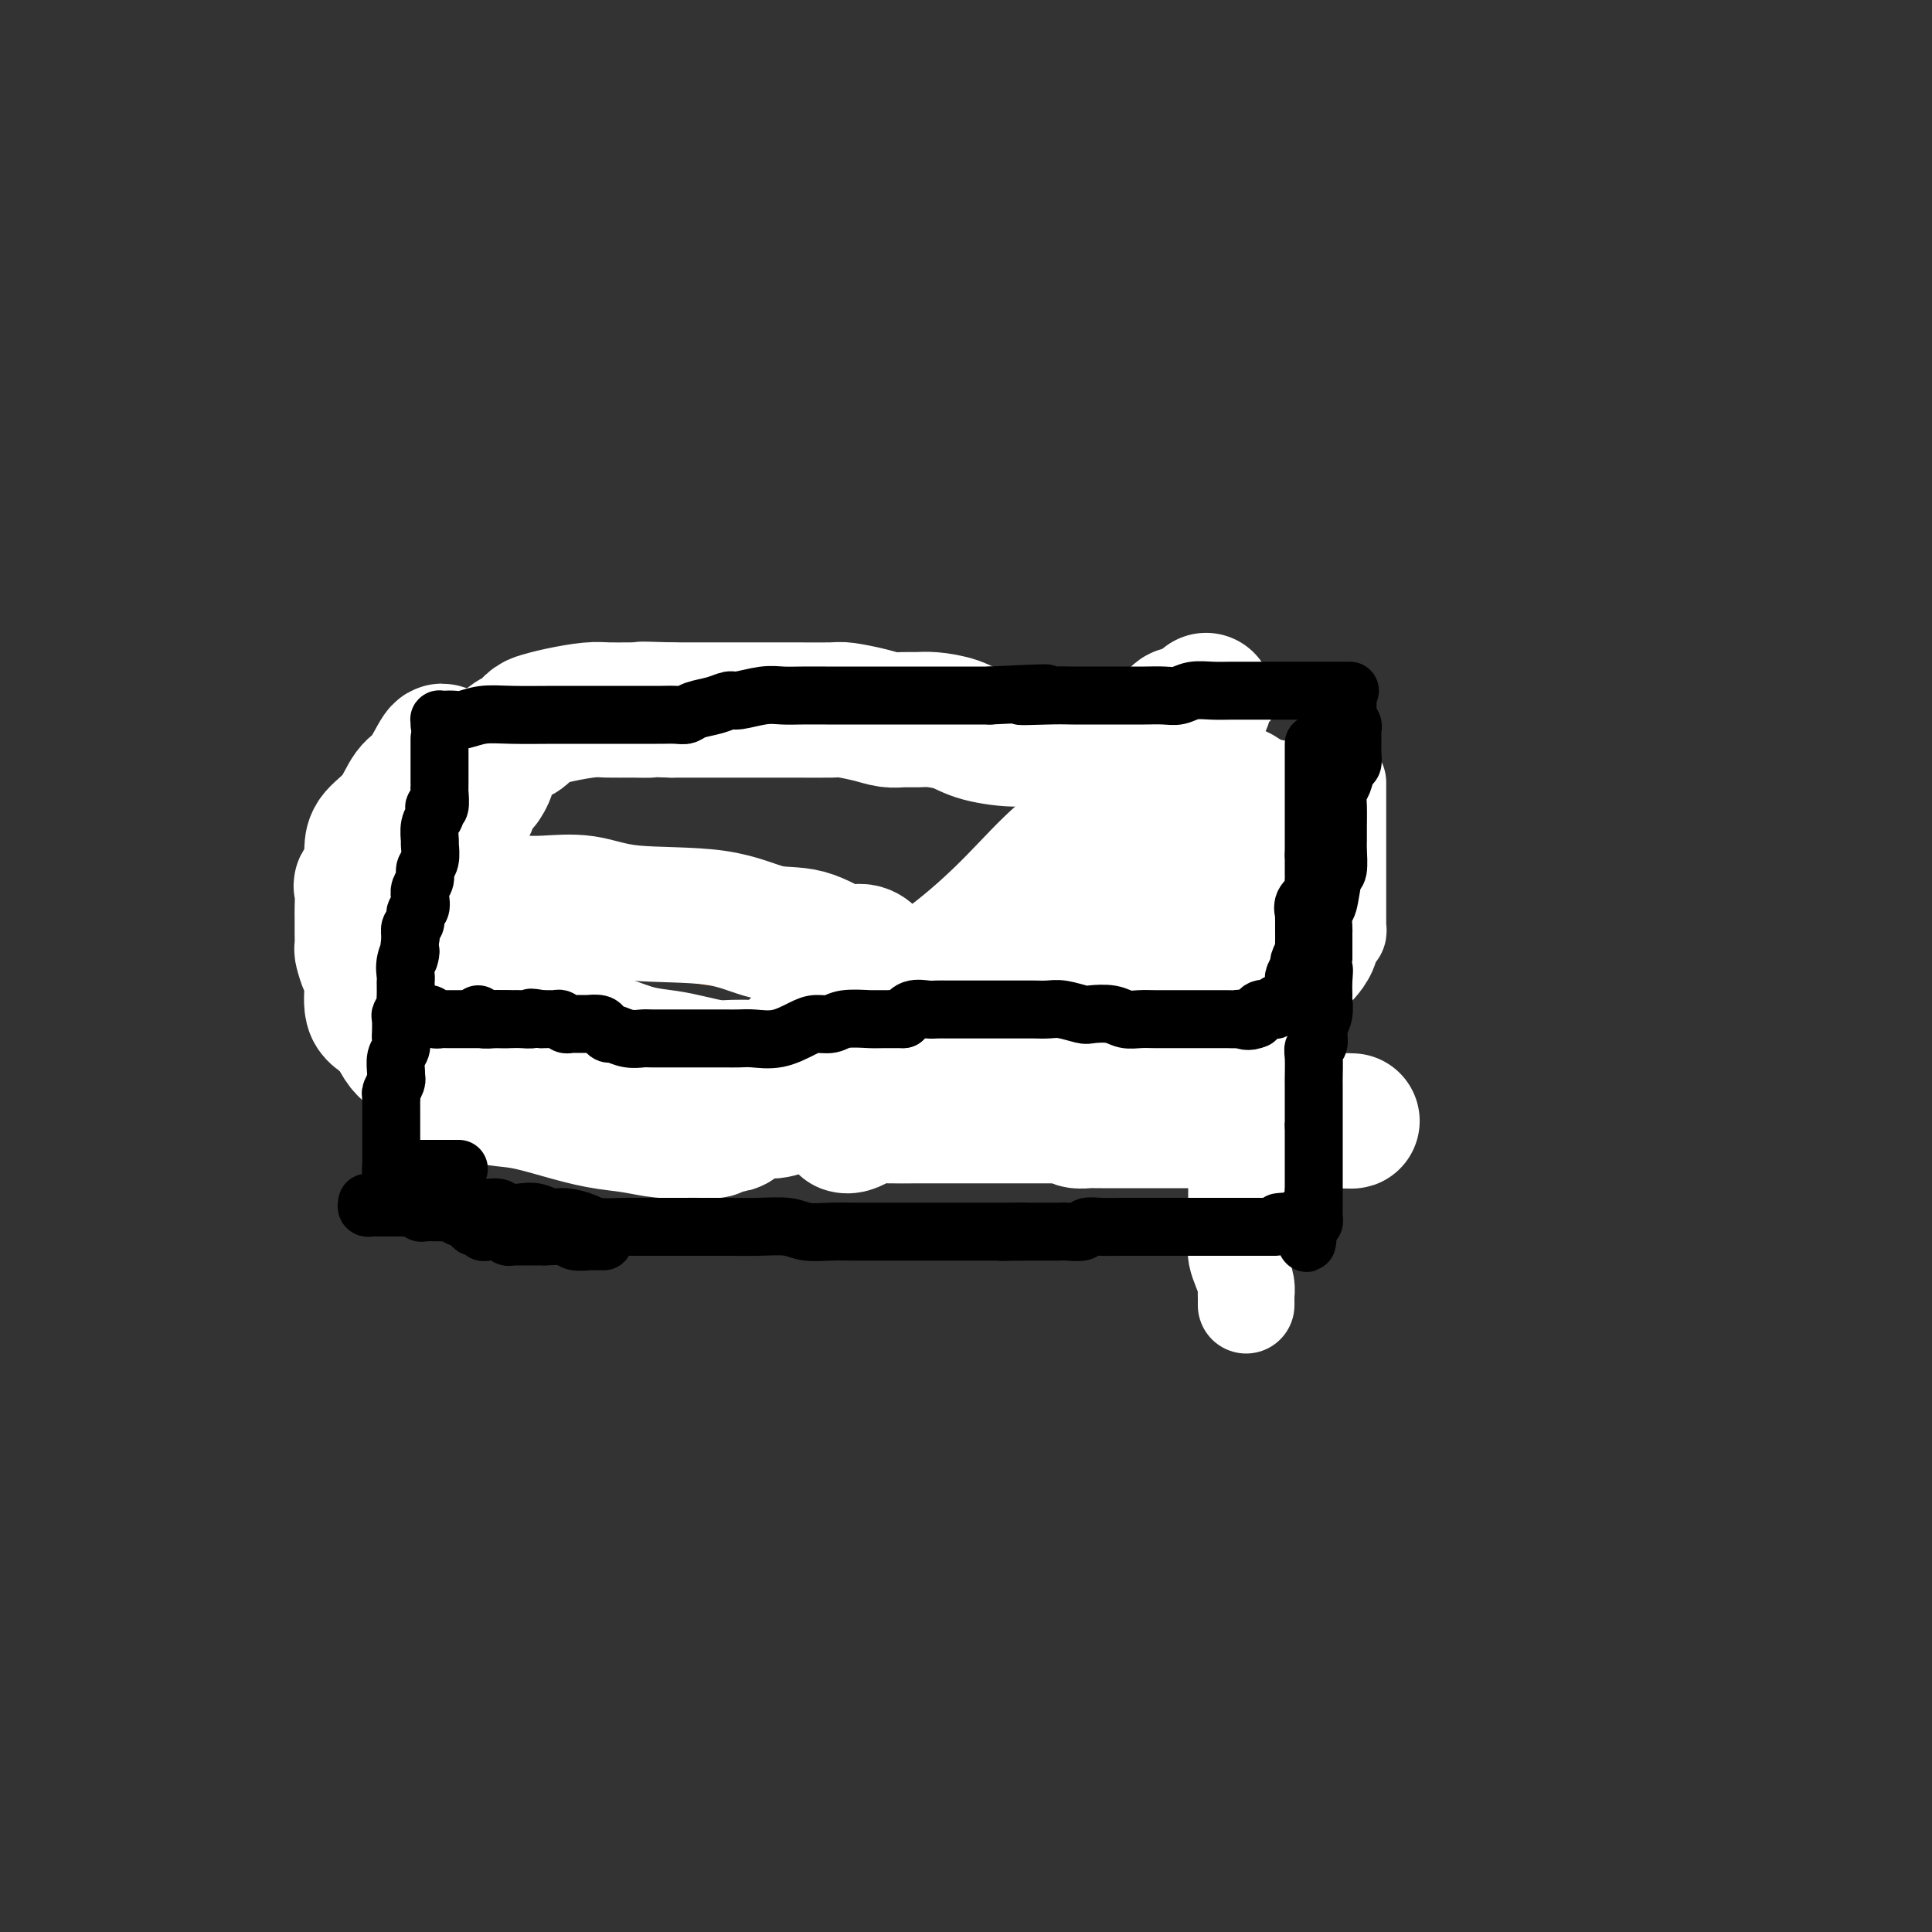 <svg viewBox='0 0 400 400' version='1.1' xmlns='http://www.w3.org/2000/svg' xmlns:xlink='http://www.w3.org/1999/xlink'><rect x="0" y="0" width="400" height="400" fill="#333333" stroke="none"/><g fill='none' stroke='#F47623' stroke-width='12' stroke-linecap='round' stroke-linejoin='round'><path d='M95,152c0.333,0.000 0.667,0.000 1,0c0.333,0.000 0.667,0.000 1,0c0.333,0.000 0.667,0.000 1,0c0.333,0.000 0.666,0.000 1,0c0.334,0.000 0.667,0.000 1,0c0.333,0.000 0.664,0.000 1,0c0.336,0.000 0.678,0.000 1,0c0.322,0.000 0.625,0.000 1,0c0.375,0.000 0.821,0.000 1,0c0.179,0.000 0.089,0.000 0,0'/><path d='M104,152c1.571,0.000 0.999,0.000 1,0c0.001,0.000 0.575,0.000 1,0c0.425,0.000 0.700,0.000 1,0c0.300,0.000 0.625,0.000 1,0c0.375,0.000 0.801,0.000 1,0c0.199,0.000 0.172,0.000 1,0c0.828,0.000 2.512,0.000 3,0c0.488,0.000 -0.220,0.000 0,0c0.220,0.000 1.367,0.000 2,0c0.633,0.000 0.751,0.000 1,0c0.249,0.000 0.629,0.000 1,0c0.371,0.000 0.733,0.000 1,0c0.267,-0.000 0.439,0.000 1,0c0.561,0.000 1.512,0.000 2,0c0.488,-0.000 0.515,-0.000 1,0c0.485,0.000 1.429,0.000 2,0c0.571,-0.000 0.768,-0.000 1,0c0.232,0.000 0.500,0.000 1,0c0.500,-0.000 1.233,-0.000 2,0c0.767,0.000 1.567,0.000 2,0c0.433,-0.000 0.497,-0.000 1,0c0.503,0.000 1.445,0.000 2,0c0.555,-0.000 0.725,-0.000 1,0c0.275,0.000 0.656,0.000 1,0c0.344,-0.000 0.652,-0.000 1,0c0.348,0.000 0.737,0.000 1,0c0.263,-0.000 0.399,-0.000 1,0c0.601,0.000 1.666,0.000 2,0c0.334,-0.000 -0.064,-0.000 0,0c0.064,0.000 0.590,0.000 1,0c0.410,0.000 0.705,0.000 1,0'/><path d='M142,152c6.344,0.121 3.206,0.425 2,0c-1.206,-0.425 -0.478,-1.578 0,-2c0.478,-0.422 0.705,-0.113 1,0c0.295,0.113 0.657,0.030 1,0c0.343,-0.030 0.668,-0.008 1,0c0.332,0.008 0.671,0.002 1,0c0.329,-0.002 0.648,-0.001 1,0c0.352,0.001 0.738,0.000 1,0c0.262,-0.000 0.399,-0.000 1,0c0.601,0.000 1.666,0.000 2,0c0.334,-0.000 -0.064,-0.000 0,0c0.064,0.000 0.590,0.000 1,0c0.410,-0.000 0.704,-0.000 1,0c0.296,0.000 0.594,0.000 1,0c0.406,-0.000 0.920,-0.000 1,0c0.080,0.000 -0.274,0.000 0,0c0.274,-0.000 1.175,-0.000 2,0c0.825,0.000 1.576,0.000 2,0c0.424,-0.000 0.523,-0.000 1,0c0.477,0.000 1.331,0.000 2,0c0.669,-0.000 1.152,-0.000 2,0c0.848,0.000 2.059,0.000 3,0c0.941,-0.000 1.611,-0.000 2,0c0.389,0.000 0.496,0.000 1,0c0.504,-0.000 1.405,-0.000 2,0c0.595,0.000 0.884,0.000 1,0c0.116,0.000 0.058,0.000 0,0'/><path d='M175,150c5.509,-0.083 2.782,0.710 2,1c-0.782,0.290 0.381,0.078 1,0c0.619,-0.078 0.694,-0.021 1,0c0.306,0.021 0.842,0.006 1,0c0.158,-0.006 -0.064,-0.001 0,0c0.064,0.001 0.413,0.000 1,0c0.587,-0.000 1.414,-0.000 2,0c0.586,0.000 0.933,0.000 1,0c0.067,-0.000 -0.147,-0.000 0,0c0.147,0.000 0.654,-0.000 1,0c0.346,0.000 0.530,0.000 1,0c0.470,-0.000 1.225,-0.000 2,0c0.775,0.000 1.568,0.000 2,0c0.432,-0.000 0.501,-0.001 1,0c0.499,0.001 1.426,0.004 2,0c0.574,-0.004 0.794,-0.015 1,0c0.206,0.015 0.398,0.057 1,0c0.602,-0.057 1.614,-0.211 2,0c0.386,0.211 0.145,0.789 0,1c-0.145,0.211 -0.194,0.057 0,0c0.194,-0.057 0.631,-0.015 1,0c0.369,0.015 0.672,0.004 1,0c0.328,-0.004 0.682,-0.001 1,0c0.318,0.001 0.599,0.000 1,0c0.401,-0.000 0.922,-0.000 1,0c0.078,0.000 -0.288,0.000 0,0c0.288,-0.000 1.232,-0.000 2,0c0.768,0.000 1.362,0.000 2,0c0.638,-0.000 1.319,-0.000 2,0'/><path d='M208,152c5.235,0.326 1.822,0.140 1,0c-0.822,-0.140 0.945,-0.234 2,0c1.055,0.234 1.396,0.795 2,1c0.604,0.205 1.471,0.055 2,0c0.529,-0.055 0.720,-0.015 1,0c0.280,0.015 0.649,0.004 1,0c0.351,-0.004 0.685,-0.001 1,0c0.315,0.001 0.612,0.000 1,0c0.388,-0.000 0.867,-0.000 1,0c0.133,0.000 -0.078,0.000 0,0c0.078,-0.000 0.447,-0.000 1,0c0.553,0.000 1.290,0.000 2,0c0.710,-0.000 1.395,-0.000 2,0c0.605,0.000 1.132,0.000 2,0c0.868,-0.000 2.078,-0.000 3,0c0.922,0.000 1.556,0.000 2,0c0.444,-0.000 0.697,-0.000 1,0c0.303,0.000 0.655,0.000 1,0c0.345,-0.000 0.683,-0.000 1,0c0.317,0.000 0.614,0.000 1,0c0.386,-0.000 0.863,-0.000 1,0c0.137,0.000 -0.065,0.000 0,0c0.065,-0.000 0.396,-0.000 1,0c0.604,0.000 1.482,0.000 2,0c0.518,-0.000 0.678,-0.000 1,0c0.322,0.000 0.806,0.000 1,0c0.194,0.000 0.097,0.000 0,0'/><path d='M246,154c0.014,0.311 0.028,0.622 0,1c-0.028,0.378 -0.099,0.823 0,1c0.099,0.177 0.366,0.085 1,0c0.634,-0.085 1.634,-0.163 2,0c0.366,0.163 0.098,0.569 0,1c-0.098,0.431 -0.025,0.889 0,1c0.025,0.111 0.003,-0.124 0,0c-0.003,0.124 0.014,0.608 0,1c-0.014,0.392 -0.060,0.693 0,1c0.060,0.307 0.226,0.621 0,1c-0.226,0.379 -0.845,0.823 -1,1c-0.155,0.177 0.154,0.088 0,0c-0.154,-0.088 -0.773,-0.174 -1,0c-0.227,0.174 -0.064,0.607 0,1c0.064,0.393 0.027,0.744 0,1c-0.027,0.256 -0.046,0.415 0,1c0.046,0.585 0.156,1.596 0,2c-0.156,0.404 -0.578,0.202 -1,0'/><path d='M246,167c-0.463,1.879 -0.120,1.078 0,1c0.120,-0.078 0.018,0.567 0,1c-0.018,0.433 0.048,0.655 0,1c-0.048,0.345 -0.209,0.813 0,1c0.209,0.187 0.788,0.091 1,0c0.212,-0.091 0.057,-0.179 0,0c-0.057,0.179 -0.015,0.625 0,1c0.015,0.375 0.003,0.678 0,1c-0.003,0.322 0.003,0.664 0,1c-0.003,0.336 -0.016,0.667 0,1c0.016,0.333 0.060,0.668 0,1c-0.060,0.332 -0.222,0.662 0,1c0.222,0.338 0.830,0.686 1,1c0.170,0.314 -0.098,0.595 0,1c0.098,0.405 0.562,0.935 1,1c0.438,0.065 0.849,-0.333 1,0c0.151,0.333 0.040,1.398 0,2c-0.040,0.602 -0.011,0.742 0,1c0.011,0.258 0.003,0.634 0,1c-0.003,0.366 -0.001,0.723 0,1c0.001,0.277 0.000,0.473 0,1c-0.000,0.527 -0.000,1.384 0,2c0.000,0.616 0.000,0.989 0,1c-0.000,0.011 -0.000,-0.342 0,0c0.000,0.342 0.000,1.379 0,2c-0.000,0.621 -0.000,0.826 0,1c0.000,0.174 0.000,0.316 0,1c-0.000,0.684 -0.000,1.910 0,3c0.000,1.090 0.000,2.045 0,3'/><path d='M250,199c0.619,5.048 0.166,1.667 0,1c-0.166,-0.667 -0.044,1.379 0,2c0.044,0.621 0.012,-0.184 0,0c-0.012,0.184 -0.003,1.358 0,2c0.003,0.642 0.001,0.753 0,1c-0.001,0.247 -0.000,0.631 0,1c0.000,0.369 0.000,0.724 0,1c-0.000,0.276 -0.001,0.473 0,1c0.001,0.527 0.004,1.384 0,2c-0.004,0.616 -0.015,0.991 0,1c0.015,0.009 0.057,-0.348 0,0c-0.057,0.348 -0.211,1.401 0,2c0.211,0.599 0.789,0.743 1,1c0.211,0.257 0.057,0.628 0,1c-0.057,0.372 -0.015,0.745 0,1c0.015,0.255 0.004,0.393 0,1c-0.004,0.607 -0.002,1.682 0,2c0.002,0.318 0.004,-0.122 0,0c-0.004,0.122 -0.015,0.806 0,1c0.015,0.194 0.057,-0.102 0,0c-0.057,0.102 -0.212,0.601 0,1c0.212,0.399 0.789,0.699 1,1c0.211,0.301 0.054,0.603 0,1c-0.054,0.397 -0.004,0.890 0,1c0.004,0.110 -0.037,-0.163 0,0c0.037,0.163 0.154,0.761 0,1c-0.154,0.239 -0.577,0.120 -1,0'/><path d='M251,225c0.155,4.205 0.044,1.719 0,1c-0.044,-0.719 -0.019,0.329 0,1c0.019,0.671 0.033,0.964 0,1c-0.033,0.036 -0.112,-0.186 0,0c0.112,0.186 0.415,0.781 0,1c-0.415,0.219 -1.547,0.063 -2,0c-0.453,-0.063 -0.226,-0.031 0,0'/><path d='M248,230c-0.026,0.310 -0.052,0.619 0,1c0.052,0.381 0.183,0.833 0,1c-0.183,0.167 -0.681,0.048 -1,0c-0.319,-0.048 -0.460,-0.027 -1,0c-0.540,0.027 -1.481,0.060 -2,0c-0.519,-0.060 -0.617,-0.212 -1,0c-0.383,0.212 -1.051,0.789 -2,1c-0.949,0.211 -2.180,0.057 -3,0c-0.820,-0.057 -1.228,-0.015 -2,0c-0.772,0.015 -1.909,0.004 -3,0c-1.091,-0.004 -2.138,-0.001 -3,0c-0.862,0.001 -1.540,0.000 -2,0c-0.460,-0.000 -0.700,-0.000 -1,0c-0.300,0.000 -0.658,0.000 -1,0c-0.342,-0.000 -0.669,-0.000 -1,0c-0.331,0.000 -0.666,0.000 -1,0c-0.334,-0.000 -0.667,-0.000 -1,0'/><path d='M223,233c-4.032,0.468 -1.612,0.140 -1,0c0.612,-0.140 -0.582,-0.090 -2,0c-1.418,0.090 -3.058,0.221 -4,0c-0.942,-0.221 -1.185,-0.794 -2,-1c-0.815,-0.206 -2.203,-0.045 -3,0c-0.797,0.045 -1.005,-0.027 -2,0c-0.995,0.027 -2.777,0.151 -4,0c-1.223,-0.151 -1.886,-0.579 -3,-1c-1.114,-0.421 -2.681,-0.834 -4,-1c-1.319,-0.166 -2.392,-0.083 -3,0c-0.608,0.083 -0.750,0.166 -2,0c-1.250,-0.166 -3.608,-0.580 -5,-1c-1.392,-0.420 -1.817,-0.844 -3,-1c-1.183,-0.156 -3.124,-0.042 -4,0c-0.876,0.042 -0.688,0.011 -1,0c-0.312,-0.011 -1.123,-0.004 -2,0c-0.877,0.004 -1.819,0.003 -3,0c-1.181,-0.003 -2.599,-0.008 -4,0c-1.401,0.008 -2.784,0.030 -4,0c-1.216,-0.030 -2.265,-0.113 -3,0c-0.735,0.113 -1.156,0.423 -2,0c-0.844,-0.423 -2.112,-1.578 -3,-2c-0.888,-0.422 -1.396,-0.110 -2,0c-0.604,0.110 -1.305,0.019 -2,0c-0.695,-0.019 -1.383,0.033 -2,0c-0.617,-0.033 -1.163,-0.153 -2,0c-0.837,0.153 -1.965,0.577 -3,1c-1.035,0.423 -1.979,0.845 -3,1c-1.021,0.155 -2.121,0.042 -3,0c-0.879,-0.042 -1.537,-0.012 -2,0c-0.463,0.012 -0.732,0.006 -1,0'/><path d='M139,228c-3.484,0.309 -2.195,0.083 -2,0c0.195,-0.083 -0.705,-0.022 -2,0c-1.295,0.022 -2.984,0.006 -4,0c-1.016,-0.006 -1.360,-0.002 -2,0c-0.640,0.002 -1.578,0.000 -3,0c-1.422,-0.000 -3.330,-0.000 -4,0c-0.670,0.000 -0.102,0.000 -1,0c-0.898,-0.000 -3.263,-0.000 -4,0c-0.737,0.000 0.153,0.000 0,0c-0.153,-0.000 -1.348,-0.000 -2,0c-0.652,0.000 -0.760,0.000 -1,0c-0.240,-0.000 -0.613,-0.000 -1,0c-0.387,0.000 -0.790,0.000 -1,0c-0.210,-0.000 -0.229,-0.000 -1,0c-0.771,0.000 -2.296,0.000 -3,0c-0.704,-0.000 -0.587,-0.000 -1,0c-0.413,0.000 -1.357,0.000 -2,0c-0.643,-0.000 -0.984,-0.000 -1,0c-0.016,0.000 0.294,0.000 0,0c-0.294,-0.000 -1.192,-0.000 -2,0c-0.808,0.000 -1.526,0.000 -2,0c-0.474,-0.000 -0.705,-0.000 -1,0c-0.295,0.000 -0.654,0.000 -1,0c-0.346,0.000 -0.680,0.000 -1,0c-0.320,0.000 -0.624,0.000 -1,0c-0.376,0.000 -0.822,0.000 -1,0c-0.178,0.000 -0.089,0.000 0,0'/><path d='M95,228c-6.976,0.000 -2.417,0.000 -1,0c1.417,0.000 -0.310,0.000 -1,0c-0.690,0.000 -0.345,0.000 0,0'/><path d='M93,153c0.000,0.334 0.000,0.668 0,1c0.000,0.332 0.000,0.663 0,1c0.000,0.337 0.000,0.682 0,1c0.000,0.318 0.000,0.610 0,1c0.000,0.390 0.000,0.878 0,1c0.000,0.122 0.000,-0.121 0,0c0.000,0.121 0.000,0.606 0,1c0.000,0.394 0.000,0.697 0,1c0.000,0.303 0.000,0.607 0,1c0.000,0.393 0.000,0.875 0,1c0.000,0.125 0.000,-0.107 0,0c0.000,0.107 0.000,0.554 0,1'/><path d='M93,163c-0.000,1.724 -0.000,1.036 0,1c0.000,-0.036 0.000,0.582 0,1c-0.000,0.418 -0.000,0.637 0,1c0.000,0.363 0.000,0.871 0,1c-0.000,0.129 -0.000,-0.119 0,0c0.000,0.119 0.001,0.605 0,1c-0.001,0.395 -0.004,0.697 0,1c0.004,0.303 0.015,0.606 0,1c-0.015,0.394 -0.057,0.879 0,1c0.057,0.121 0.211,-0.121 0,0c-0.211,0.121 -0.789,0.606 -1,1c-0.211,0.394 -0.056,0.697 0,1c0.056,0.303 0.011,0.606 0,1c-0.011,0.394 0.011,0.880 0,1c-0.011,0.120 -0.054,-0.126 0,0c0.054,0.126 0.207,0.625 0,1c-0.207,0.375 -0.772,0.625 -1,1c-0.228,0.375 -0.117,0.874 0,1c0.117,0.126 0.241,-0.121 0,0c-0.241,0.121 -0.848,0.610 -1,1c-0.152,0.390 0.151,0.682 0,1c-0.151,0.318 -0.758,0.662 -1,1c-0.242,0.338 -0.121,0.669 0,1'/><path d='M89,182c-0.621,3.101 -0.174,1.352 0,1c0.174,-0.352 0.075,0.693 0,1c-0.075,0.307 -0.125,-0.125 0,0c0.125,0.125 0.426,0.807 0,1c-0.426,0.193 -1.578,-0.103 -2,0c-0.422,0.103 -0.113,0.605 0,1c0.113,0.395 0.030,0.683 0,1c-0.030,0.317 -0.008,0.662 0,1c0.008,0.338 0.002,0.669 0,1c-0.002,0.331 -0.001,0.662 0,1c0.001,0.338 -0.000,0.682 0,1c0.000,0.318 0.001,0.611 0,1c-0.001,0.389 -0.004,0.874 0,1c0.004,0.126 0.015,-0.107 0,0c-0.015,0.107 -0.057,0.555 0,1c0.057,0.445 0.211,0.889 0,1c-0.211,0.111 -0.789,-0.111 -1,0c-0.211,0.111 -0.057,0.555 0,1c0.057,0.445 0.015,0.893 0,1c-0.015,0.107 -0.004,-0.126 0,0c0.004,0.126 0.001,0.611 0,1c-0.001,0.389 -0.000,0.682 0,1c0.000,0.318 0.000,0.662 0,1c-0.000,0.338 -0.000,0.672 0,1c0.000,0.328 0.000,0.651 0,1c-0.000,0.349 -0.000,0.722 0,1c0.000,0.278 0.000,0.459 0,1c-0.000,0.541 -0.000,1.440 0,2c0.000,0.560 0.000,0.780 0,1'/><path d='M86,207c-0.405,3.984 0.084,1.444 0,1c-0.084,-0.444 -0.740,1.208 -1,2c-0.260,0.792 -0.125,0.724 0,1c0.125,0.276 0.240,0.897 0,1c-0.240,0.103 -0.835,-0.313 -1,0c-0.165,0.313 0.099,1.354 0,2c-0.099,0.646 -0.563,0.898 -1,1c-0.437,0.102 -0.848,0.055 -1,0c-0.152,-0.055 -0.045,-0.117 0,0c0.045,0.117 0.027,0.413 0,1c-0.027,0.587 -0.063,1.464 0,2c0.063,0.536 0.223,0.732 0,1c-0.223,0.268 -0.831,0.608 -1,1c-0.169,0.392 0.099,0.837 0,1c-0.099,0.163 -0.565,0.044 -1,0c-0.435,-0.044 -0.839,-0.013 -1,0c-0.161,0.013 -0.081,0.006 0,0'/><path d='M88,211c-0.000,0.331 -0.000,0.662 0,1c0.000,0.338 0.000,0.682 0,1c-0.000,0.318 -0.000,0.610 0,1c0.000,0.390 0.000,0.878 0,1c-0.000,0.122 -0.000,-0.121 0,0c0.000,0.121 0.000,0.606 0,1c-0.000,0.394 -0.000,0.697 0,1c0.000,0.303 0.001,0.606 0,1c-0.001,0.394 -0.003,0.880 0,1c0.003,0.120 0.011,-0.125 0,0c-0.011,0.125 -0.042,0.619 0,1c0.042,0.381 0.155,0.649 0,1c-0.155,0.351 -0.580,0.787 -1,1c-0.420,0.213 -0.834,0.204 -1,0c-0.166,-0.204 -0.083,-0.602 0,-1'/><path d='M86,221c-0.333,1.667 -0.167,0.833 0,0'/><path d='M236,162c-0.001,0.333 -0.001,0.667 0,1c0.001,0.333 0.004,0.667 0,1c-0.004,0.333 -0.015,0.667 0,1c0.015,0.333 0.057,0.666 0,1c-0.057,0.334 -0.211,0.668 0,1c0.211,0.332 0.789,0.663 1,1c0.211,0.337 0.057,0.682 0,1c-0.057,0.318 -0.015,0.610 0,1c0.015,0.390 0.004,0.878 0,1c-0.004,0.122 -0.000,-0.122 0,0c0.000,0.122 -0.003,0.610 0,1c0.003,0.390 0.012,0.683 0,1c-0.012,0.317 -0.046,0.659 0,1c0.046,0.341 0.170,0.683 0,1c-0.170,0.317 -0.634,0.609 -1,1c-0.366,0.391 -0.633,0.880 -1,1c-0.367,0.120 -0.835,-0.128 -1,0c-0.165,0.128 -0.027,0.634 0,1c0.027,0.366 -0.056,0.594 0,1c0.056,0.406 0.251,0.990 0,1c-0.251,0.010 -0.947,-0.556 -1,0c-0.053,0.556 0.536,2.233 0,3c-0.536,0.767 -2.196,0.624 -3,1c-0.804,0.376 -0.751,1.270 -1,2c-0.249,0.730 -0.799,1.295 -1,2c-0.201,0.705 -0.054,1.550 0,2c0.054,0.450 0.015,0.506 0,1c-0.015,0.494 -0.004,1.427 0,2c0.004,0.573 0.002,0.787 0,1'/><path d='M228,194c-1.798,3.498 -1.792,2.243 -2,2c-0.208,-0.243 -0.629,0.526 -1,1c-0.371,0.474 -0.690,0.651 -1,1c-0.310,0.349 -0.609,0.868 -1,1c-0.391,0.132 -0.874,-0.122 -1,0c-0.126,0.122 0.105,0.620 0,1c-0.105,0.380 -0.547,0.641 -1,1c-0.453,0.359 -0.917,0.814 -1,1c-0.083,0.186 0.214,0.102 0,0c-0.214,-0.102 -0.939,-0.224 -1,0c-0.061,0.224 0.541,0.792 0,1c-0.541,0.208 -2.224,0.056 -3,0c-0.776,-0.056 -0.644,-0.015 -1,0c-0.356,0.015 -1.198,0.004 -2,0c-0.802,-0.004 -1.562,-0.001 -2,0c-0.438,0.001 -0.554,0.000 -1,0c-0.446,-0.000 -1.222,-0.000 -2,0c-0.778,0.000 -1.558,0.000 -2,0c-0.442,-0.000 -0.545,0.000 -1,0c-0.455,-0.000 -1.261,-0.000 -2,0c-0.739,0.000 -1.411,0.001 -2,0c-0.589,-0.001 -1.094,-0.004 -2,0c-0.906,0.004 -2.214,0.015 -3,0c-0.786,-0.015 -1.052,-0.056 -2,0c-0.948,0.056 -2.579,0.207 -4,0c-1.421,-0.207 -2.632,-0.774 -4,-1c-1.368,-0.226 -2.894,-0.113 -4,0c-1.106,0.113 -1.791,0.226 -3,0c-1.209,-0.226 -2.941,-0.792 -4,-1c-1.059,-0.208 -1.445,-0.060 -2,0c-0.555,0.060 -1.277,0.030 -2,0'/><path d='M171,201c-7.509,-0.471 -3.781,-0.648 -3,-1c0.781,-0.352 -1.383,-0.879 -3,-1c-1.617,-0.121 -2.685,0.165 -4,0c-1.315,-0.165 -2.878,-0.780 -4,-1c-1.122,-0.220 -1.804,-0.045 -3,0c-1.196,0.045 -2.906,-0.041 -4,0c-1.094,0.041 -1.572,0.207 -3,0c-1.428,-0.207 -3.805,-0.788 -5,-1c-1.195,-0.212 -1.206,-0.057 -2,0c-0.794,0.057 -2.370,0.015 -4,0c-1.630,-0.015 -3.313,-0.003 -4,0c-0.687,0.003 -0.377,-0.003 -1,0c-0.623,0.003 -2.178,0.015 -3,0c-0.822,-0.015 -0.909,-0.057 -1,0c-0.091,0.057 -0.184,0.211 -1,0c-0.816,-0.211 -2.354,-0.789 -3,-1c-0.646,-0.211 -0.400,-0.057 -1,0c-0.600,0.057 -2.044,0.015 -3,0c-0.956,-0.015 -1.422,-0.004 -2,0c-0.578,0.004 -1.268,0.001 -2,0c-0.732,-0.001 -1.505,0.001 -2,0c-0.495,-0.001 -0.711,-0.004 -1,0c-0.289,0.004 -0.651,0.015 -1,0c-0.349,-0.015 -0.685,-0.057 -1,0c-0.315,0.057 -0.610,0.211 -1,0c-0.390,-0.211 -0.874,-0.788 -1,-1c-0.126,-0.212 0.107,-0.061 0,0c-0.107,0.061 -0.553,0.030 -1,0'/><path d='M107,195c-10.178,-0.933 -3.622,-0.267 -1,0c2.622,0.267 1.311,0.133 0,0'/></g>
<g fill='none' stroke='#FFFFFF' stroke-width='28' stroke-linecap='round' stroke-linejoin='round'><path d='M263,167c-0.318,0.023 -0.635,0.045 -1,0c-0.365,-0.045 -0.777,-0.158 -1,0c-0.223,0.158 -0.258,0.587 -1,0c-0.742,-0.587 -2.191,-2.189 -4,-3c-1.809,-0.811 -3.979,-0.831 -6,-1c-2.021,-0.169 -3.895,-0.486 -6,-1c-2.105,-0.514 -4.443,-1.226 -8,-2c-3.557,-0.774 -8.333,-1.611 -12,-3c-3.667,-1.389 -6.225,-3.328 -8,-4c-1.775,-0.672 -2.768,-0.075 -5,0c-2.232,0.075 -5.703,-0.372 -8,-1c-2.297,-0.628 -3.419,-1.435 -5,-2c-1.581,-0.565 -3.621,-0.886 -5,-1c-1.379,-0.114 -2.096,-0.020 -3,0c-0.904,0.020 -1.995,-0.033 -3,0c-1.005,0.033 -1.926,0.152 -3,0c-1.074,-0.152 -2.302,-0.577 -4,-1c-1.698,-0.423 -3.865,-0.845 -5,-1c-1.135,-0.155 -1.238,-0.041 -3,0c-1.762,0.041 -5.183,0.011 -7,0c-1.817,-0.011 -2.029,-0.003 -3,0c-0.971,0.003 -2.699,0.001 -4,0c-1.301,-0.001 -2.175,-0.000 -3,0c-0.825,0.000 -1.603,0.000 -3,0c-1.397,-0.000 -3.415,-0.000 -5,0c-1.585,0.000 -2.739,0.000 -4,0c-1.261,-0.000 -2.631,-0.000 -4,0'/><path d='M139,147c-9.374,-0.309 -5.809,-0.080 -5,0c0.809,0.080 -1.138,0.011 -3,0c-1.862,-0.011 -3.640,0.038 -5,0c-1.360,-0.038 -2.304,-0.161 -4,0c-1.696,0.161 -4.145,0.605 -6,1c-1.855,0.395 -3.117,0.739 -4,1c-0.883,0.261 -1.388,0.438 -2,1c-0.612,0.562 -1.329,1.509 -2,2c-0.671,0.491 -1.294,0.527 -2,1c-0.706,0.473 -1.496,1.385 -2,2c-0.504,0.615 -0.724,0.934 -1,1c-0.276,0.066 -0.609,-0.120 -1,0c-0.391,0.120 -0.841,0.548 -1,1c-0.159,0.452 -0.028,0.929 0,1c0.028,0.071 -0.048,-0.265 0,0c0.048,0.265 0.220,1.129 0,2c-0.220,0.871 -0.833,1.748 -1,2c-0.167,0.252 0.110,-0.120 0,0c-0.110,0.120 -0.607,0.731 -1,1c-0.393,0.269 -0.681,0.196 -1,1c-0.319,0.804 -0.668,2.484 -1,3c-0.332,0.516 -0.648,-0.134 -1,0c-0.352,0.134 -0.739,1.051 -1,2c-0.261,0.949 -0.396,1.931 -1,3c-0.604,1.069 -1.679,2.226 -2,3c-0.321,0.774 0.110,1.166 0,2c-0.110,0.834 -0.760,2.109 -1,3c-0.240,0.891 -0.068,1.397 0,2c0.068,0.603 0.034,1.301 0,2'/><path d='M91,184c-1.547,4.037 -0.415,0.629 0,0c0.415,-0.629 0.111,1.522 0,3c-0.111,1.478 -0.030,2.282 0,3c0.030,0.718 0.007,1.351 0,2c-0.007,0.649 0.001,1.314 0,2c-0.001,0.686 -0.013,1.392 0,2c0.013,0.608 0.049,1.119 0,2c-0.049,0.881 -0.183,2.133 0,3c0.183,0.867 0.684,1.348 1,2c0.316,0.652 0.446,1.474 1,2c0.554,0.526 1.532,0.756 2,1c0.468,0.244 0.425,0.503 1,1c0.575,0.497 1.766,1.233 3,2c1.234,0.767 2.509,1.567 4,2c1.491,0.433 3.198,0.501 5,1c1.802,0.499 3.699,1.429 6,2c2.301,0.571 5.006,0.783 7,1c1.994,0.217 3.278,0.440 5,1c1.722,0.560 3.882,1.456 6,2c2.118,0.544 4.195,0.734 6,1c1.805,0.266 3.337,0.607 5,1c1.663,0.393 3.456,0.838 5,1c1.544,0.162 2.840,0.041 4,0c1.160,-0.041 2.184,-0.003 3,0c0.816,0.003 1.425,-0.030 2,0c0.575,0.030 1.116,0.122 2,0c0.884,-0.122 2.110,-0.458 3,-1c0.890,-0.542 1.445,-1.290 2,-2c0.555,-0.710 1.111,-1.384 2,-2c0.889,-0.616 2.111,-1.176 3,-2c0.889,-0.824 1.444,-1.912 2,-3'/><path d='M171,211c2.190,-2.218 3.165,-3.263 4,-4c0.835,-0.737 1.532,-1.167 2,-2c0.468,-0.833 0.709,-2.070 1,-3c0.291,-0.930 0.632,-1.553 1,-2c0.368,-0.447 0.762,-0.719 1,-1c0.238,-0.281 0.321,-0.570 0,-1c-0.321,-0.430 -1.047,-1.002 -2,-1c-0.953,0.002 -2.132,0.577 -4,0c-1.868,-0.577 -4.425,-2.306 -7,-3c-2.575,-0.694 -5.167,-0.354 -8,-1c-2.833,-0.646 -5.905,-2.278 -11,-3c-5.095,-0.722 -12.211,-0.533 -17,-1c-4.789,-0.467 -7.252,-1.589 -10,-2c-2.748,-0.411 -5.782,-0.111 -8,0c-2.218,0.111 -3.619,0.032 -5,0c-1.381,-0.032 -2.741,-0.016 -4,0c-1.259,0.016 -2.418,0.033 -3,0c-0.582,-0.033 -0.587,-0.117 -1,0c-0.413,0.117 -1.233,0.435 -2,0c-0.767,-0.435 -1.481,-1.624 -2,-2c-0.519,-0.376 -0.843,0.062 -1,0c-0.157,-0.062 -0.147,-0.624 0,-1c0.147,-0.376 0.432,-0.565 0,-1c-0.432,-0.435 -1.580,-1.117 -2,-2c-0.420,-0.883 -0.113,-1.969 0,-3c0.113,-1.031 0.030,-2.008 0,-3c-0.030,-0.992 -0.008,-1.998 0,-3c0.008,-1.002 0.002,-2.001 0,-3c-0.002,-0.999 -0.001,-2.000 0,-3'/><path d='M93,166c0.000,-2.924 0.001,-2.735 0,-3c-0.001,-0.265 -0.004,-0.984 0,-2c0.004,-1.016 0.014,-2.329 0,-3c-0.014,-0.671 -0.051,-0.699 0,-1c0.051,-0.301 0.190,-0.876 0,-1c-0.190,-0.124 -0.710,0.203 -1,0c-0.290,-0.203 -0.351,-0.935 -1,0c-0.649,0.935 -1.887,3.537 -3,5c-1.113,1.463 -2.103,1.786 -3,3c-0.897,1.214 -1.703,3.317 -3,5c-1.297,1.683 -3.087,2.946 -4,4c-0.913,1.054 -0.948,1.901 -1,3c-0.052,1.099 -0.119,2.452 0,3c0.119,0.548 0.424,0.292 0,1c-0.424,0.708 -1.578,2.380 -2,3c-0.422,0.620 -0.113,0.187 0,1c0.113,0.813 0.030,2.870 0,4c-0.030,1.130 -0.005,1.332 0,2c0.005,0.668 -0.009,1.802 0,3c0.009,1.198 0.041,2.459 0,3c-0.041,0.541 -0.155,0.361 0,1c0.155,0.639 0.579,2.096 1,3c0.421,0.904 0.839,1.253 1,2c0.161,0.747 0.064,1.891 0,3c-0.064,1.109 -0.094,2.183 0,3c0.094,0.817 0.313,1.376 1,2c0.687,0.624 1.844,1.312 3,2'/><path d='M81,212c1.052,1.622 1.682,3.677 3,5c1.318,1.323 3.326,1.915 5,3c1.674,1.085 3.015,2.662 5,4c1.985,1.338 4.612,2.438 7,3c2.388,0.562 4.535,0.585 7,1c2.465,0.415 5.247,1.221 8,2c2.753,0.779 5.477,1.529 8,2c2.523,0.471 4.846,0.662 7,1c2.154,0.338 4.140,0.824 6,1c1.860,0.176 3.595,0.044 5,0c1.405,-0.044 2.479,0.002 3,0c0.521,-0.002 0.489,-0.053 1,0c0.511,0.053 1.564,0.209 2,0c0.436,-0.209 0.254,-0.782 0,-1c-0.254,-0.218 -0.582,-0.082 0,0c0.582,0.082 2.073,0.109 3,0c0.927,-0.109 1.291,-0.354 2,-1c0.709,-0.646 1.762,-1.693 3,-2c1.238,-0.307 2.660,0.126 4,0c1.340,-0.126 2.598,-0.811 4,-1c1.402,-0.189 2.949,0.118 4,0c1.051,-0.118 1.606,-0.662 3,-1c1.394,-0.338 3.628,-0.472 6,-1c2.372,-0.528 4.881,-1.452 7,-2c2.119,-0.548 3.848,-0.720 6,-1c2.152,-0.280 4.726,-0.666 7,-1c2.274,-0.334 4.249,-0.615 6,-1c1.751,-0.385 3.279,-0.873 5,-1c1.721,-0.127 3.635,0.107 5,0c1.365,-0.107 2.183,-0.553 3,-1'/><path d='M216,220c12.272,-2.103 3.452,-0.360 1,0c-2.452,0.360 1.463,-0.663 3,-1c1.537,-0.337 0.696,0.011 1,0c0.304,-0.011 1.752,-0.383 3,-1c1.248,-0.617 2.294,-1.480 4,-2c1.706,-0.520 4.071,-0.698 6,-1c1.929,-0.302 3.423,-0.728 5,-1c1.577,-0.272 3.237,-0.391 5,-1c1.763,-0.609 3.631,-1.709 5,-2c1.369,-0.291 2.241,0.228 3,0c0.759,-0.228 1.406,-1.204 2,-2c0.594,-0.796 1.135,-1.413 2,-2c0.865,-0.587 2.052,-1.143 3,-2c0.948,-0.857 1.655,-2.016 2,-3c0.345,-0.984 0.329,-1.794 1,-3c0.671,-1.206 2.031,-2.806 3,-4c0.969,-1.194 1.549,-1.980 2,-3c0.451,-1.020 0.773,-2.273 1,-3c0.227,-0.727 0.360,-0.928 0,-1c-0.360,-0.072 -1.213,-0.016 -2,0c-0.787,0.016 -1.508,-0.009 -2,0c-0.492,0.009 -0.757,0.051 -2,0c-1.243,-0.051 -3.466,-0.196 -5,0c-1.534,0.196 -2.380,0.733 -4,1c-1.620,0.267 -4.013,0.264 -7,1c-2.987,0.736 -6.568,2.210 -9,3c-2.432,0.790 -3.716,0.895 -5,1'/><path d='M232,194c-4.830,1.626 -4.405,2.693 -5,3c-0.595,0.307 -2.209,-0.144 -4,0c-1.791,0.144 -3.758,0.883 -5,1c-1.242,0.117 -1.758,-0.387 -3,0c-1.242,0.387 -3.210,1.666 -5,2c-1.790,0.334 -3.401,-0.278 -5,0c-1.599,0.278 -3.185,1.445 -5,2c-1.815,0.555 -3.859,0.499 -6,1c-2.141,0.501 -4.380,1.560 -6,2c-1.620,0.440 -2.623,0.261 -4,1c-1.377,0.739 -3.129,2.397 -4,3c-0.871,0.603 -0.860,0.153 -1,0c-0.140,-0.153 -0.429,-0.007 -1,0c-0.571,0.007 -1.423,-0.125 -1,0c0.423,0.125 2.123,0.505 4,0c1.877,-0.505 3.933,-1.896 7,-4c3.067,-2.104 7.146,-4.920 11,-8c3.854,-3.080 7.483,-6.424 11,-10c3.517,-3.576 6.921,-7.382 10,-10c3.079,-2.618 5.833,-4.046 9,-8c3.167,-3.954 6.747,-10.433 9,-14c2.253,-3.567 3.178,-4.221 4,-5c0.822,-0.779 1.540,-1.683 2,-2c0.460,-0.317 0.662,-0.047 1,0c0.338,0.047 0.811,-0.129 1,0c0.189,0.129 0.095,0.565 0,1'/><path d='M246,149c7.269,-7.563 1.942,-2.472 0,0c-1.942,2.472 -0.499,2.325 0,3c0.499,0.675 0.053,2.173 0,4c-0.053,1.827 0.288,3.982 0,6c-0.288,2.018 -1.206,3.899 -2,6c-0.794,2.101 -1.463,4.421 -2,7c-0.537,2.579 -0.942,5.416 -2,8c-1.058,2.584 -2.769,4.914 -4,7c-1.231,2.086 -1.984,3.926 -3,6c-1.016,2.074 -2.297,4.381 -3,6c-0.703,1.619 -0.827,2.551 -1,4c-0.173,1.449 -0.394,3.417 -1,5c-0.606,1.583 -1.598,2.782 -2,4c-0.402,1.218 -0.213,2.457 0,3c0.213,0.543 0.449,0.391 0,1c-0.449,0.609 -1.583,1.980 -2,3c-0.417,1.020 -0.116,1.688 0,2c0.116,0.312 0.046,0.268 0,1c-0.046,0.732 -0.067,2.238 0,3c0.067,0.762 0.223,0.778 0,1c-0.223,0.222 -0.823,0.648 -1,1c-0.177,0.352 0.069,0.630 0,1c-0.069,0.370 -0.455,0.831 0,1c0.455,0.169 1.749,0.045 2,0c0.251,-0.045 -0.540,-0.012 3,0c3.540,0.012 11.413,0.003 17,0c5.587,-0.003 8.889,-0.001 13,0c4.111,0.001 9.032,0.000 12,0c2.968,-0.000 3.984,-0.000 5,0'/><path d='M275,232c8.514,0.159 3.798,0.057 2,0c-1.798,-0.057 -0.678,-0.068 -1,0c-0.322,0.068 -2.088,0.214 -5,0c-2.912,-0.214 -6.971,-0.789 -10,-1c-3.029,-0.211 -5.026,-0.056 -8,0c-2.974,0.056 -6.923,0.015 -12,0c-5.077,-0.015 -11.281,-0.004 -17,0c-5.719,0.004 -10.954,0.000 -15,0c-4.046,-0.000 -6.904,0.003 -10,0c-3.096,-0.003 -6.430,-0.011 -9,0c-2.570,0.011 -4.377,0.041 -6,0c-1.623,-0.041 -3.062,-0.155 -4,0c-0.938,0.155 -1.375,0.578 -2,1c-0.625,0.422 -1.437,0.845 -2,1c-0.563,0.155 -0.875,0.044 -1,0c-0.125,-0.044 -0.062,-0.022 0,0'/></g>
<g fill='none' stroke='#000000' stroke-width='12' stroke-linecap='round' stroke-linejoin='round'><path d='M91,150c0.017,-0.422 0.033,-0.844 0,-1c-0.033,-0.156 -0.117,-0.046 0,0c0.117,0.046 0.435,0.026 1,0c0.565,-0.026 1.376,-0.060 2,0c0.624,0.060 1.060,0.212 2,0c0.940,-0.212 2.384,-0.789 4,-1c1.616,-0.211 3.403,-0.057 6,0c2.597,0.057 6.003,0.015 9,0c2.997,-0.015 5.585,-0.004 8,0c2.415,0.004 4.657,0.001 6,0c1.343,-0.001 1.788,0.001 3,0c1.212,-0.001 3.191,-0.003 4,0c0.809,0.003 0.450,0.012 1,0c0.550,-0.012 2.010,-0.046 3,0c0.990,0.046 1.508,0.171 2,0c0.492,-0.171 0.956,-0.638 2,-1c1.044,-0.362 2.666,-0.619 4,-1c1.334,-0.381 2.379,-0.887 3,-1c0.621,-0.113 0.819,0.166 2,0c1.181,-0.166 3.346,-0.776 5,-1c1.654,-0.224 2.796,-0.060 4,0c1.204,0.060 2.470,0.016 4,0c1.530,-0.016 3.326,-0.004 5,0c1.674,0.004 3.228,0.001 5,0c1.772,-0.001 3.764,-0.000 6,0c2.236,0.000 4.717,0.000 7,0c2.283,-0.000 4.366,-0.000 7,0c2.634,0.000 5.817,0.000 9,0'/><path d='M205,144c18.978,-0.928 9.423,-0.249 7,0c-2.423,0.249 2.287,0.067 5,0c2.713,-0.067 3.429,-0.018 5,0c1.571,0.018 3.995,0.006 6,0c2.005,-0.006 3.589,-0.005 5,0c1.411,0.005 2.649,0.016 4,0c1.351,-0.016 2.815,-0.057 4,0c1.185,0.057 2.093,0.211 3,0c0.907,-0.211 1.815,-0.789 3,-1c1.185,-0.211 2.647,-0.057 4,0c1.353,0.057 2.597,0.015 4,0c1.403,-0.015 2.965,-0.004 4,0c1.035,0.004 1.542,0.001 3,0c1.458,-0.001 3.865,-0.000 6,0c2.135,0.000 3.998,0.000 6,0c2.002,-0.000 4.143,-0.000 5,0c0.857,0.000 0.428,0.000 0,0'/><path d='M279,145c0.000,-0.198 0.001,-0.396 0,0c-0.001,0.396 -0.003,1.388 0,2c0.003,0.612 0.011,0.846 0,2c-0.011,1.154 -0.041,3.230 0,4c0.041,0.770 0.155,0.234 0,1c-0.155,0.766 -0.577,2.833 -1,4c-0.423,1.167 -0.845,1.434 -1,2c-0.155,0.566 -0.041,1.431 0,2c0.041,0.569 0.011,0.843 0,1c-0.011,0.157 -0.003,0.197 0,1c0.003,0.803 0.001,2.367 0,3c-0.001,0.633 0.001,0.333 0,1c-0.001,0.667 -0.003,2.299 0,3c0.003,0.701 0.010,0.472 0,1c-0.010,0.528 -0.039,1.815 0,3c0.039,1.185 0.146,2.268 0,3c-0.146,0.732 -0.545,1.114 -1,2c-0.455,0.886 -0.967,2.277 -1,3c-0.033,0.723 0.412,0.779 0,2c-0.412,1.221 -1.683,3.609 -2,5c-0.317,1.391 0.319,1.787 0,3c-0.319,1.213 -1.592,3.245 -2,4c-0.408,0.755 0.049,0.234 0,1c-0.049,0.766 -0.604,2.820 -1,4c-0.396,1.180 -0.635,1.487 -1,2c-0.365,0.513 -0.858,1.231 -1,2c-0.142,0.769 0.065,1.587 0,3c-0.065,1.413 -0.402,3.419 -1,5c-0.598,1.581 -1.457,2.737 -2,4c-0.543,1.263 -0.772,2.631 -1,4'/><path d='M264,222c-2.288,7.348 -1.506,3.719 -1,3c0.506,-0.719 0.738,1.474 0,3c-0.738,1.526 -2.447,2.386 -3,3c-0.553,0.614 0.050,0.984 0,2c-0.050,1.016 -0.753,2.680 -1,4c-0.247,1.320 -0.037,2.297 0,3c0.037,0.703 -0.099,1.133 0,2c0.099,0.867 0.433,2.172 0,3c-0.433,0.828 -1.633,1.178 -2,2c-0.367,0.822 0.098,2.115 0,3c-0.098,0.885 -0.758,1.364 -1,2c-0.242,0.636 -0.065,1.431 0,2c0.065,0.569 0.018,0.913 0,1c-0.018,0.087 -0.009,-0.082 0,0c0.009,0.082 0.016,0.415 0,1c-0.016,0.585 -0.057,1.421 0,2c0.057,0.579 0.211,0.901 0,1c-0.211,0.099 -0.789,-0.025 -1,0c-0.211,0.025 -0.057,0.199 0,0c0.057,-0.199 0.016,-0.771 0,-1c-0.016,-0.229 -0.008,-0.114 0,0'/></g>
<g fill='none' stroke='#FFFFFF' stroke-width='20' stroke-linecap='round' stroke-linejoin='round'><path d='M277,162c-0.000,0.337 -0.000,0.674 0,1c0.000,0.326 0.000,0.639 0,1c-0.000,0.361 -0.000,0.768 0,1c0.000,0.232 0.000,0.290 0,1c-0.000,0.710 -0.000,2.073 0,3c0.000,0.927 0.000,1.417 0,2c-0.000,0.583 -0.000,1.260 0,2c0.000,0.740 0.000,1.545 0,2c-0.000,0.455 -0.000,0.561 0,1c0.000,0.439 0.000,1.210 0,2c-0.000,0.790 -0.000,1.598 0,2c0.000,0.402 0.000,0.397 0,1c-0.000,0.603 -0.000,1.816 0,3c0.000,1.184 0.000,2.341 0,3c-0.000,0.659 -0.000,0.820 0,1c0.000,0.180 0.001,0.377 0,1c-0.001,0.623 -0.003,1.671 0,2c0.003,0.329 0.013,-0.061 0,0c-0.013,0.061 -0.048,0.573 0,1c0.048,0.427 0.180,0.770 0,1c-0.180,0.230 -0.673,0.349 -1,1c-0.327,0.651 -0.490,1.835 -1,3c-0.510,1.165 -1.369,2.310 -2,3c-0.631,0.690 -1.034,0.924 -2,2c-0.966,1.076 -2.496,2.992 -3,4c-0.504,1.008 0.019,1.107 0,2c-0.019,0.893 -0.580,2.579 -1,3c-0.420,0.421 -0.700,-0.423 -1,0c-0.300,0.423 -0.619,2.114 -1,3c-0.381,0.886 -0.823,0.967 -1,1c-0.177,0.033 -0.088,0.016 0,0'/><path d='M264,215c-2.209,4.123 -1.233,2.430 -1,2c0.233,-0.430 -0.279,0.404 -1,1c-0.721,0.596 -1.651,0.956 -2,1c-0.349,0.044 -0.117,-0.227 0,0c0.117,0.227 0.119,0.952 0,2c-0.119,1.048 -0.357,2.420 -1,3c-0.643,0.580 -1.689,0.368 -2,1c-0.311,0.632 0.113,2.108 0,3c-0.113,0.892 -0.762,1.198 -1,2c-0.238,0.802 -0.064,2.099 0,3c0.064,0.901 0.017,1.408 0,2c-0.017,0.592 -0.005,1.271 0,2c0.005,0.729 0.001,1.509 0,2c-0.001,0.491 -0.000,0.694 0,1c0.000,0.306 0.000,0.715 0,1c-0.000,0.285 -0.000,0.448 0,1c0.000,0.552 -0.000,1.495 0,2c0.000,0.505 0.000,0.572 0,1c-0.000,0.428 -0.001,1.216 0,2c0.001,0.784 0.003,1.564 0,2c-0.003,0.436 -0.011,0.529 0,2c0.011,1.471 0.041,4.322 0,6c-0.041,1.678 -0.155,2.185 0,3c0.155,0.815 0.577,1.939 1,3c0.423,1.061 0.845,2.061 1,3c0.155,0.939 0.041,1.819 0,2c-0.041,0.181 -0.011,-0.336 0,0c0.011,0.336 0.003,1.525 0,2c-0.003,0.475 -0.002,0.238 0,0'/></g>
<g fill='none' stroke='#000000' stroke-width='12' stroke-linecap='round' stroke-linejoin='round'><path d='M277,145c0.022,0.342 0.045,0.684 0,1c-0.045,0.316 -0.157,0.606 0,1c0.157,0.394 0.582,0.893 1,1c0.418,0.107 0.830,-0.179 1,0c0.170,0.179 0.098,0.821 0,1c-0.098,0.179 -0.222,-0.107 0,0c0.222,0.107 0.792,0.606 1,1c0.208,0.394 0.056,0.683 0,1c-0.056,0.317 -0.015,0.661 0,1c0.015,0.339 0.005,0.672 0,1c-0.005,0.328 -0.004,0.649 0,1c0.004,0.351 0.012,0.731 0,1c-0.012,0.269 -0.046,0.428 0,1c0.046,0.572 0.170,1.559 0,2c-0.170,0.441 -0.634,0.337 -1,1c-0.366,0.663 -0.634,2.093 -1,3c-0.366,0.907 -0.830,1.290 -1,2c-0.170,0.710 -0.045,1.746 0,3c0.045,1.254 0.009,2.727 0,4c-0.009,1.273 0.009,2.345 0,3c-0.009,0.655 -0.045,0.894 0,2c0.045,1.106 0.170,3.078 0,4c-0.170,0.922 -0.634,0.794 -1,2c-0.366,1.206 -0.634,3.745 -1,5c-0.366,1.255 -0.830,1.225 -1,2c-0.170,0.775 -0.046,2.354 0,3c0.046,0.646 0.012,0.359 0,1c-0.012,0.641 -0.003,2.211 0,3c0.003,0.789 0.001,0.797 0,1c-0.001,0.203 -0.000,0.602 0,1'/><path d='M274,198c-0.928,7.103 -0.248,3.860 0,3c0.248,-0.860 0.062,0.664 0,2c-0.062,1.336 -0.002,2.484 0,3c0.002,0.516 -0.056,0.400 0,1c0.056,0.600 0.225,1.916 0,3c-0.225,1.084 -0.845,1.936 -1,3c-0.155,1.064 0.155,2.340 0,3c-0.155,0.660 -0.773,0.706 -1,1c-0.227,0.294 -0.061,0.838 0,2c0.061,1.162 0.016,2.944 0,4c-0.016,1.056 -0.004,1.388 0,2c0.004,0.612 0.001,1.506 0,2c-0.001,0.494 -0.000,0.588 0,1c0.000,0.412 0.000,1.143 0,2c-0.000,0.857 -0.000,1.839 0,3c0.000,1.161 0.000,2.500 0,3c-0.000,0.500 -0.000,0.159 0,1c0.000,0.841 -0.000,2.862 0,4c0.000,1.138 0.000,1.391 0,2c-0.000,0.609 -0.000,1.574 0,2c0.000,0.426 0.000,0.313 0,1c-0.000,0.687 -0.000,2.173 0,3c0.000,0.827 0.001,0.996 0,1c-0.001,0.004 -0.003,-0.156 0,0c0.003,0.156 0.011,0.630 0,1c-0.011,0.370 -0.041,0.638 0,1c0.041,0.362 0.155,0.818 0,1c-0.155,0.182 -0.577,0.091 -1,0'/><path d='M271,253c-0.577,8.509 -0.519,2.280 -1,0c-0.481,-2.280 -1.500,-0.611 -2,0c-0.500,0.611 -0.481,0.165 -1,0c-0.519,-0.165 -1.577,-0.047 -2,0c-0.423,0.047 -0.212,0.024 0,0'/><path d='M264,254c-0.204,0.000 -0.408,0.000 -1,0c-0.592,-0.000 -1.571,-0.000 -2,0c-0.429,0.000 -0.306,0.000 -1,0c-0.694,-0.000 -2.205,-0.000 -3,0c-0.795,0.000 -0.876,0.000 -2,0c-1.124,-0.000 -3.293,-0.000 -4,0c-0.707,0.000 0.047,0.000 0,0c-0.047,-0.000 -0.897,-0.000 -2,0c-1.103,0.000 -2.459,0.000 -3,0c-0.541,-0.000 -0.265,-0.000 -1,0c-0.735,0.000 -2.479,0.000 -3,0c-0.521,-0.000 0.182,-0.000 0,0c-0.182,0.000 -1.248,0.000 -2,0c-0.752,-0.000 -1.189,-0.001 -2,0c-0.811,0.001 -1.994,0.004 -3,0c-1.006,-0.004 -1.835,-0.015 -3,0c-1.165,0.015 -2.667,0.057 -4,0c-1.333,-0.057 -2.497,-0.211 -3,0c-0.503,0.211 -0.347,0.789 -1,1c-0.653,0.211 -2.117,0.057 -3,0c-0.883,-0.057 -1.185,-0.015 -2,0c-0.815,0.015 -2.142,0.004 -3,0c-0.858,-0.004 -1.245,-0.001 -2,0c-0.755,0.001 -1.877,0.001 -3,0'/><path d='M211,255c-8.069,0.155 -1.741,0.041 0,0c1.741,-0.041 -1.105,-0.011 -3,0c-1.895,0.011 -2.839,0.003 -4,0c-1.161,-0.003 -2.538,-0.001 -4,0c-1.462,0.001 -3.009,0.000 -5,0c-1.991,-0.000 -4.425,-0.000 -6,0c-1.575,0.000 -2.291,0.001 -3,0c-0.709,-0.001 -1.412,-0.004 -3,0c-1.588,0.004 -4.061,0.015 -6,0c-1.939,-0.015 -3.343,-0.057 -5,0c-1.657,0.057 -3.568,0.211 -5,0c-1.432,-0.211 -2.385,-0.789 -4,-1c-1.615,-0.211 -3.893,-0.057 -6,0c-2.107,0.057 -4.045,0.015 -6,0c-1.955,-0.015 -3.928,-0.004 -5,0c-1.072,0.004 -1.243,0.001 -2,0c-0.757,-0.001 -2.100,0.000 -4,0c-1.900,-0.000 -4.355,-0.003 -6,0c-1.645,0.003 -2.478,0.011 -3,0c-0.522,-0.011 -0.734,-0.040 -2,0c-1.266,0.040 -3.588,0.151 -5,0c-1.412,-0.151 -1.914,-0.562 -3,-1c-1.086,-0.438 -2.756,-0.901 -4,-1c-1.244,-0.099 -2.062,0.166 -3,0c-0.938,-0.166 -1.996,-0.761 -3,-1c-1.004,-0.239 -1.954,-0.120 -3,0c-1.046,0.120 -2.189,0.242 -3,0c-0.811,-0.242 -1.289,-0.848 -2,-1c-0.711,-0.152 -1.653,0.151 -3,0c-1.347,-0.151 -3.099,-0.758 -4,-1c-0.901,-0.242 -0.950,-0.121 -1,0'/><path d='M95,249c-4.713,-0.955 -1.995,-0.844 -1,-1c0.995,-0.156 0.268,-0.581 0,-1c-0.268,-0.419 -0.077,-0.834 0,-1c0.077,-0.166 0.038,-0.083 0,0'/><path d='M91,153c0.000,-0.089 0.000,-0.179 0,0c-0.000,0.179 -0.000,0.626 0,1c0.000,0.374 0.000,0.674 0,1c-0.000,0.326 -0.000,0.678 0,1c0.000,0.322 0.000,0.615 0,1c-0.000,0.385 -0.000,0.862 0,1c0.000,0.138 0.000,-0.065 0,0c-0.000,0.065 -0.000,0.396 0,1c0.000,0.604 0.001,1.480 0,2c-0.001,0.520 -0.004,0.685 0,1c0.004,0.315 0.015,0.781 0,1c-0.015,0.219 -0.056,0.191 0,1c0.056,0.809 0.207,2.456 0,3c-0.207,0.544 -0.773,-0.015 -1,0c-0.227,0.015 -0.114,0.604 0,1c0.114,0.396 0.228,0.599 0,1c-0.228,0.401 -0.797,0.999 -1,2c-0.203,1.001 -0.039,2.404 0,3c0.039,0.596 -0.046,0.386 0,1c0.046,0.614 0.222,2.051 0,3c-0.222,0.949 -0.843,1.410 -1,2c-0.157,0.590 0.150,1.309 0,2c-0.150,0.691 -0.757,1.355 -1,2c-0.243,0.645 -0.121,1.271 0,2c0.121,0.729 0.242,1.560 0,2c-0.242,0.440 -0.848,0.489 -1,1c-0.152,0.511 0.152,1.484 0,2c-0.152,0.516 -0.758,0.576 -1,1c-0.242,0.424 -0.121,1.212 0,2'/><path d='M85,194c-0.868,6.946 -0.036,3.811 0,3c0.036,-0.811 -0.722,0.704 -1,2c-0.278,1.296 -0.075,2.375 0,3c0.075,0.625 0.021,0.796 0,1c-0.021,0.204 -0.009,0.440 0,1c0.009,0.560 0.017,1.443 0,2c-0.017,0.557 -0.057,0.787 0,1c0.057,0.213 0.211,0.409 0,1c-0.211,0.591 -0.788,1.576 -1,2c-0.212,0.424 -0.061,0.286 0,1c0.061,0.714 0.030,2.279 0,3c-0.030,0.721 -0.061,0.599 0,1c0.061,0.401 0.214,1.325 0,2c-0.214,0.675 -0.793,1.102 -1,2c-0.207,0.898 -0.041,2.268 0,3c0.041,0.732 -0.041,0.826 0,1c0.041,0.174 0.207,0.428 0,1c-0.207,0.572 -0.788,1.461 -1,2c-0.212,0.539 -0.057,0.726 0,1c0.057,0.274 0.015,0.635 0,1c-0.015,0.365 -0.004,0.736 0,1c0.004,0.264 0.001,0.422 0,1c-0.001,0.578 -0.000,1.577 0,2c0.000,0.423 0.000,0.269 0,1c-0.000,0.731 -0.001,2.347 0,3c0.001,0.653 0.003,0.344 0,1c-0.003,0.656 -0.011,2.279 0,3c0.011,0.721 0.041,0.540 0,1c-0.041,0.460 -0.155,1.560 0,2c0.155,0.440 0.577,0.220 1,0'/><path d='M82,243c-0.518,7.354 -0.312,1.238 0,-1c0.312,-2.238 0.731,-0.600 1,0c0.269,0.600 0.387,0.161 1,0c0.613,-0.161 1.722,-0.043 2,0c0.278,0.043 -0.275,0.012 0,0c0.275,-0.012 1.379,-0.003 2,0c0.621,0.003 0.758,0.001 1,0c0.242,-0.001 0.590,-0.000 1,0c0.410,0.000 0.883,0.000 1,0c0.117,-0.000 -0.123,-0.000 0,0c0.123,0.000 0.607,0.000 1,0c0.393,-0.000 0.694,-0.000 1,0c0.306,0.000 0.618,0.000 1,0c0.382,-0.000 0.834,-0.000 1,0c0.166,0.000 0.048,0.000 0,0c-0.048,-0.000 -0.024,-0.000 0,0'/><path d='M272,154c0.000,0.331 0.000,0.662 0,1c0.000,0.338 0.000,0.682 0,1c0.000,0.318 -0.000,0.610 0,1c0.000,0.390 0.000,0.878 0,1c0.000,0.122 0.000,-0.122 0,0c0.000,0.122 0.000,0.610 0,1c0.000,0.390 0.000,0.682 0,1c0.000,0.318 0.000,0.663 0,1c0.000,0.337 0.000,0.668 0,1c0.000,0.332 0.000,0.666 0,1c0.000,0.334 0.000,0.667 0,1c-0.000,0.333 0.000,0.665 0,1c0.000,0.335 0.000,0.671 0,1c0.000,0.329 0.000,0.650 0,1c0.000,0.350 0.000,0.727 0,1c0.000,0.273 -0.000,0.441 0,1c0.000,0.559 0.000,1.508 0,2c0.000,0.492 -0.000,0.527 0,1c0.000,0.473 0.000,1.384 0,2c0.000,0.616 -0.000,0.938 0,1c0.000,0.062 0.000,-0.137 0,0c0.000,0.137 0.000,0.611 0,1c0.000,0.389 0.000,0.695 0,1'/><path d='M272,177c-0.000,3.741 -0.000,1.594 0,1c0.000,-0.594 0.000,0.365 0,1c-0.000,0.635 -0.001,0.948 0,1c0.001,0.052 0.002,-0.155 0,0c-0.002,0.155 -0.008,0.674 0,1c0.008,0.326 0.030,0.460 0,1c-0.030,0.540 -0.113,1.488 0,2c0.113,0.512 0.423,0.589 0,1c-0.423,0.411 -1.577,1.156 -2,2c-0.423,0.844 -0.113,1.785 0,2c0.113,0.215 0.030,-0.298 0,0c-0.030,0.298 -0.008,1.406 0,2c0.008,0.594 0.002,0.675 0,1c-0.002,0.325 0.001,0.894 0,1c-0.001,0.106 -0.004,-0.252 0,0c0.004,0.252 0.016,1.113 0,2c-0.016,0.887 -0.061,1.799 0,2c0.061,0.201 0.226,-0.311 0,0c-0.226,0.311 -0.844,1.444 -1,2c-0.156,0.556 0.151,0.535 0,1c-0.151,0.465 -0.758,1.416 -1,2c-0.242,0.584 -0.119,0.800 0,1c0.119,0.200 0.234,0.382 0,1c-0.234,0.618 -0.819,1.672 -1,2c-0.181,0.328 0.040,-0.069 0,0c-0.040,0.069 -0.343,0.606 -1,1c-0.657,0.394 -1.668,0.647 -2,1c-0.332,0.353 0.014,0.806 0,1c-0.014,0.194 -0.388,0.129 -1,0c-0.612,-0.129 -1.460,-0.323 -2,0c-0.540,0.323 -0.770,1.161 -1,2'/><path d='M260,211c-1.721,0.774 -2.522,0.207 -3,0c-0.478,-0.207 -0.631,-0.056 -1,0c-0.369,0.056 -0.952,0.015 -2,0c-1.048,-0.015 -2.561,-0.004 -3,0c-0.439,0.004 0.195,0.001 0,0c-0.195,-0.001 -1.220,-0.000 -2,0c-0.780,0.000 -1.314,0.000 -2,0c-0.686,-0.000 -1.523,-0.000 -2,0c-0.477,0.000 -0.592,0.001 -1,0c-0.408,-0.001 -1.108,-0.004 -2,0c-0.892,0.004 -1.976,0.015 -3,0c-1.024,-0.015 -1.988,-0.056 -3,0c-1.012,0.056 -2.074,0.207 -3,0c-0.926,-0.207 -1.717,-0.774 -3,-1c-1.283,-0.226 -3.057,-0.113 -4,0c-0.943,0.113 -1.055,0.226 -2,0c-0.945,-0.226 -2.723,-0.793 -4,-1c-1.277,-0.207 -2.052,-0.056 -3,0c-0.948,0.056 -2.069,0.015 -3,0c-0.931,-0.015 -1.673,-0.004 -3,0c-1.327,0.004 -3.241,0.001 -4,0c-0.759,-0.001 -0.364,-0.000 -1,0c-0.636,0.000 -2.302,0.000 -3,0c-0.698,-0.000 -0.428,-0.000 -1,0c-0.572,0.000 -1.986,0.000 -3,0c-1.014,-0.000 -1.626,-0.002 -2,0c-0.374,0.002 -0.509,0.006 -1,0c-0.491,-0.006 -1.338,-0.022 -2,0c-0.662,0.022 -1.140,0.083 -2,0c-0.860,-0.083 -2.103,-0.309 -3,0c-0.897,0.309 -1.449,1.155 -2,2'/><path d='M187,211c-11.654,0.001 -4.291,0.004 -2,0c2.291,-0.004 -0.492,-0.016 -2,0c-1.508,0.016 -1.742,0.059 -3,0c-1.258,-0.059 -3.539,-0.218 -5,0c-1.461,0.218 -2.103,0.815 -3,1c-0.897,0.185 -2.049,-0.041 -3,0c-0.951,0.041 -1.699,0.351 -3,1c-1.301,0.649 -3.154,1.638 -5,2c-1.846,0.362 -3.686,0.097 -5,0c-1.314,-0.097 -2.103,-0.026 -3,0c-0.897,0.026 -1.902,0.007 -3,0c-1.098,-0.007 -2.289,-0.001 -4,0c-1.711,0.001 -3.944,-0.004 -6,0c-2.056,0.004 -3.937,0.016 -5,0c-1.063,-0.016 -1.307,-0.060 -2,0c-0.693,0.060 -1.833,0.222 -3,0c-1.167,-0.222 -2.359,-0.830 -3,-1c-0.641,-0.170 -0.729,0.098 -1,0c-0.271,-0.098 -0.724,-0.562 -1,-1c-0.276,-0.438 -0.374,-0.850 -1,-1c-0.626,-0.150 -1.778,-0.039 -2,0c-0.222,0.039 0.488,0.007 0,0c-0.488,-0.007 -2.172,0.012 -3,0c-0.828,-0.012 -0.799,-0.056 -1,0c-0.201,0.056 -0.631,0.211 -1,0c-0.369,-0.211 -0.676,-0.789 -1,-1c-0.324,-0.211 -0.664,-0.057 -1,0c-0.336,0.057 -0.667,0.015 -1,0c-0.333,-0.015 -0.666,-0.004 -1,0c-0.334,0.004 -0.667,0.002 -1,0'/><path d='M112,211c-3.145,-0.619 -2.008,-0.166 -2,0c0.008,0.166 -1.114,0.044 -2,0c-0.886,-0.044 -1.536,-0.011 -2,0c-0.464,0.011 -0.741,-0.001 -1,0c-0.259,0.001 -0.500,0.014 -1,0c-0.500,-0.014 -1.258,-0.055 -2,0c-0.742,0.055 -1.469,0.207 -2,0c-0.531,-0.207 -0.866,-0.773 -1,-1c-0.134,-0.227 -0.067,-0.113 0,0'/><path d='M105,211c-0.412,-0.000 -0.823,-0.000 -1,0c-0.177,0.000 -0.118,0.000 0,0c0.118,-0.000 0.295,-0.000 -1,0c-1.295,0.000 -4.063,0.001 -6,0c-1.937,-0.001 -3.044,-0.004 -4,0c-0.956,0.004 -1.762,0.015 -2,0c-0.238,-0.015 0.091,-0.057 0,0c-0.091,0.057 -0.602,0.211 -1,0c-0.398,-0.211 -0.681,-0.789 -1,-1c-0.319,-0.211 -0.673,-0.057 -1,0c-0.327,0.057 -0.626,0.015 -1,0c-0.374,-0.015 -0.821,-0.004 -1,0c-0.179,0.004 -0.089,0.002 0,0'/><path d='M76,249c-0.089,0.423 -0.179,0.845 0,1c0.179,0.155 0.625,0.041 1,0c0.375,-0.041 0.678,-0.011 1,0c0.322,0.011 0.663,0.003 1,0c0.337,-0.003 0.672,-0.001 1,0c0.328,0.001 0.651,-0.001 1,0c0.349,0.001 0.724,0.004 1,0c0.276,-0.004 0.454,-0.015 1,0c0.546,0.015 1.459,0.057 2,0c0.541,-0.057 0.709,-0.211 1,0c0.291,0.211 0.704,0.789 1,1c0.296,0.211 0.475,0.057 1,0c0.525,-0.057 1.398,-0.015 2,0c0.602,0.015 0.935,0.004 1,0c0.065,-0.004 -0.136,-0.002 0,0c0.136,0.002 0.611,0.004 1,0c0.389,-0.004 0.693,-0.015 1,0c0.307,0.015 0.618,0.056 1,0c0.382,-0.056 0.833,-0.207 1,0c0.167,0.207 0.048,0.774 0,1c-0.048,0.226 -0.024,0.113 0,0'/><path d='M95,252c3.112,0.498 1.393,0.242 1,0c-0.393,-0.242 0.539,-0.471 1,0c0.461,0.471 0.452,1.643 1,2c0.548,0.357 1.652,-0.101 2,0c0.348,0.101 -0.060,0.759 0,1c0.060,0.241 0.590,0.063 1,0c0.410,-0.063 0.701,-0.013 1,0c0.299,0.013 0.605,-0.011 1,0c0.395,0.011 0.879,0.055 1,0c0.121,-0.055 -0.120,-0.211 0,0c0.120,0.211 0.603,0.789 1,1c0.397,0.211 0.710,0.057 1,0c0.290,-0.057 0.557,-0.015 1,0c0.443,0.015 1.061,0.003 1,0c-0.061,-0.003 -0.800,0.003 0,0c0.800,-0.003 3.139,-0.015 4,0c0.861,0.015 0.244,0.057 1,0c0.756,-0.057 2.885,-0.211 4,0c1.115,0.211 1.217,0.789 2,1c0.783,0.211 2.249,0.057 3,0c0.751,-0.057 0.789,-0.015 1,0c0.211,0.015 0.595,0.004 1,0c0.405,-0.004 0.830,-0.001 1,0c0.170,0.001 0.085,0.001 0,0'/></g>
</svg>